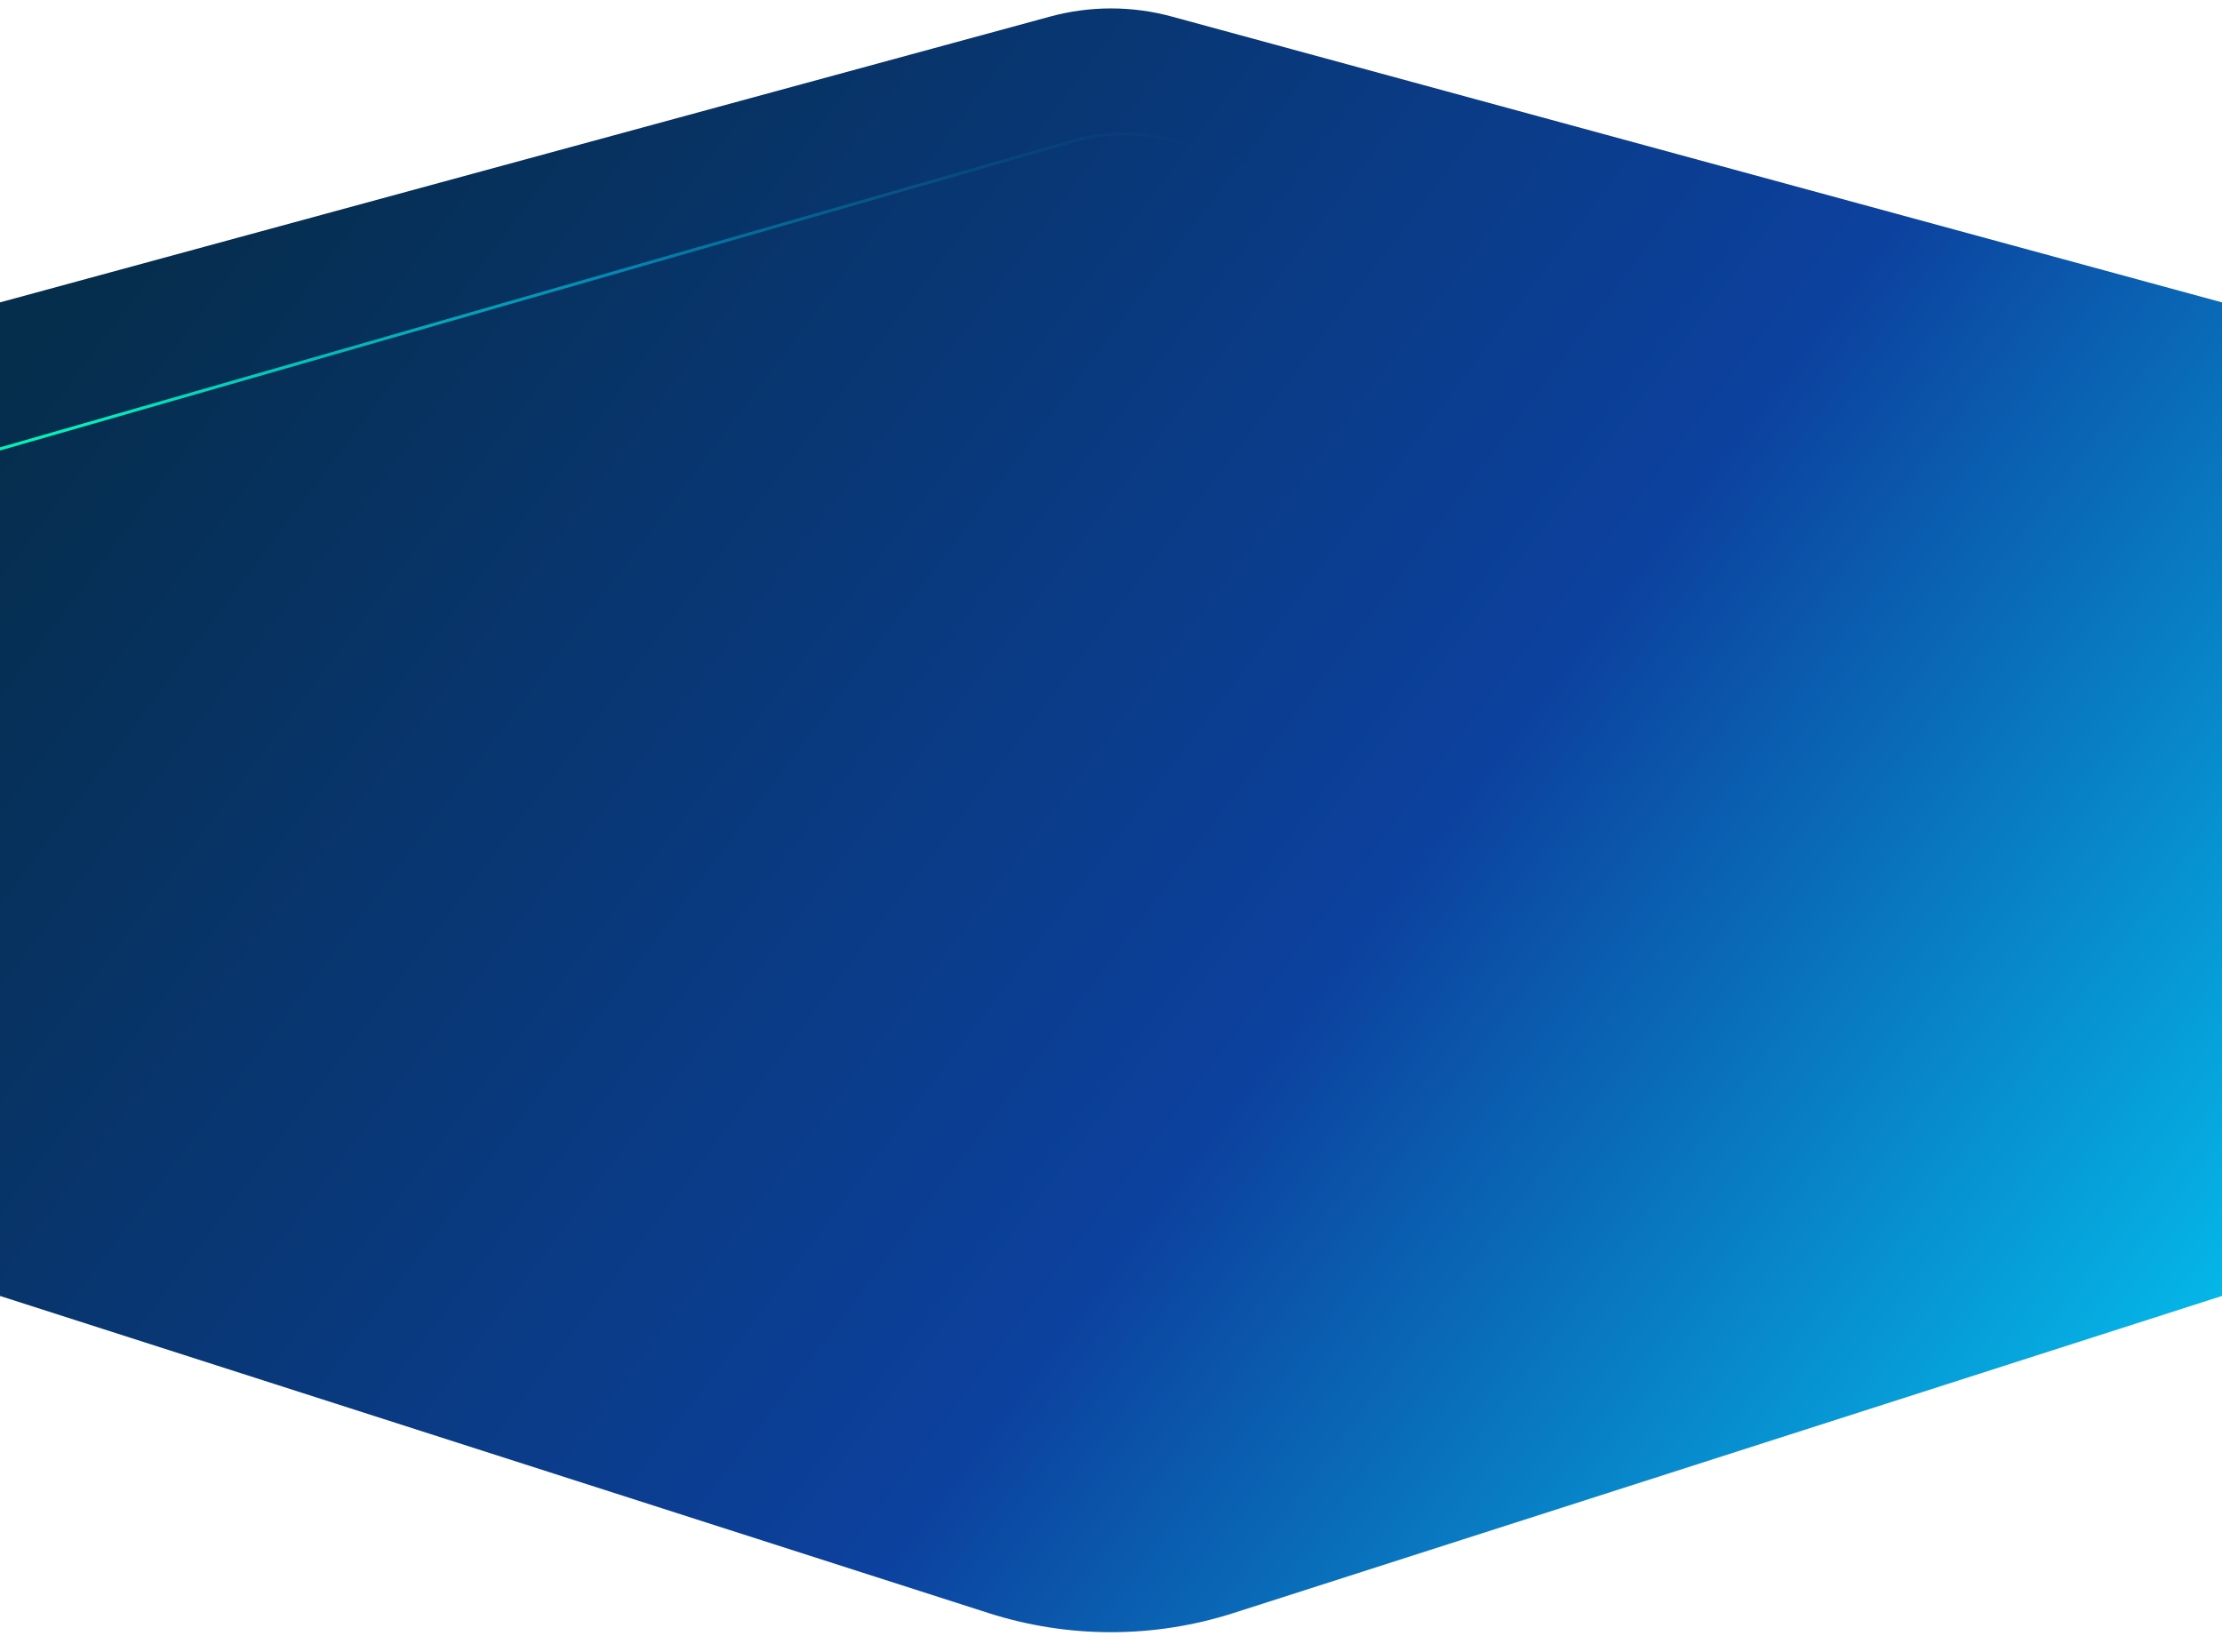 <svg xmlns="http://www.w3.org/2000/svg" width="1440" height="1071" viewBox="0 0 1440 1071" fill="none"><path d="M0 196L680.6 10.725C706.397 3.703 733.603 3.703 759.4 10.725L1440 196V840L799.429 1045.52C747.773 1062.09 692.227 1062.09 640.571 1045.52L0 840L0 196Z" fill="url(#paint0_linear_365_17)"></path><path d="M-7 293L695.399 91.412C716.836 85.259 739.564 85.203 761.031 91.248L1046 171.5" stroke="url(#paint1_linear_365_17)" stroke-width="2"></path><defs><linearGradient id="paint0_linear_365_17" x1="1557" y1="948" x2="233.5" y2="-47.5" gradientUnits="userSpaceOnUse"><stop stop-color="#03D6FB"></stop><stop offset="0.452" stop-color="#0C419E"></stop><stop offset="1" stop-color="#052D4C"></stop></linearGradient><linearGradient id="paint1_linear_365_17" x1="52.123" y1="226.812" x2="852.784" y2="226.783" gradientUnits="userSpaceOnUse"><stop stop-color="#05F0B8"></stop><stop offset="0.446" stop-color="#03D6FB" stop-opacity="0.5"></stop><stop offset="1" stop-color="#052D4C" stop-opacity="0"></stop></linearGradient></defs></svg>